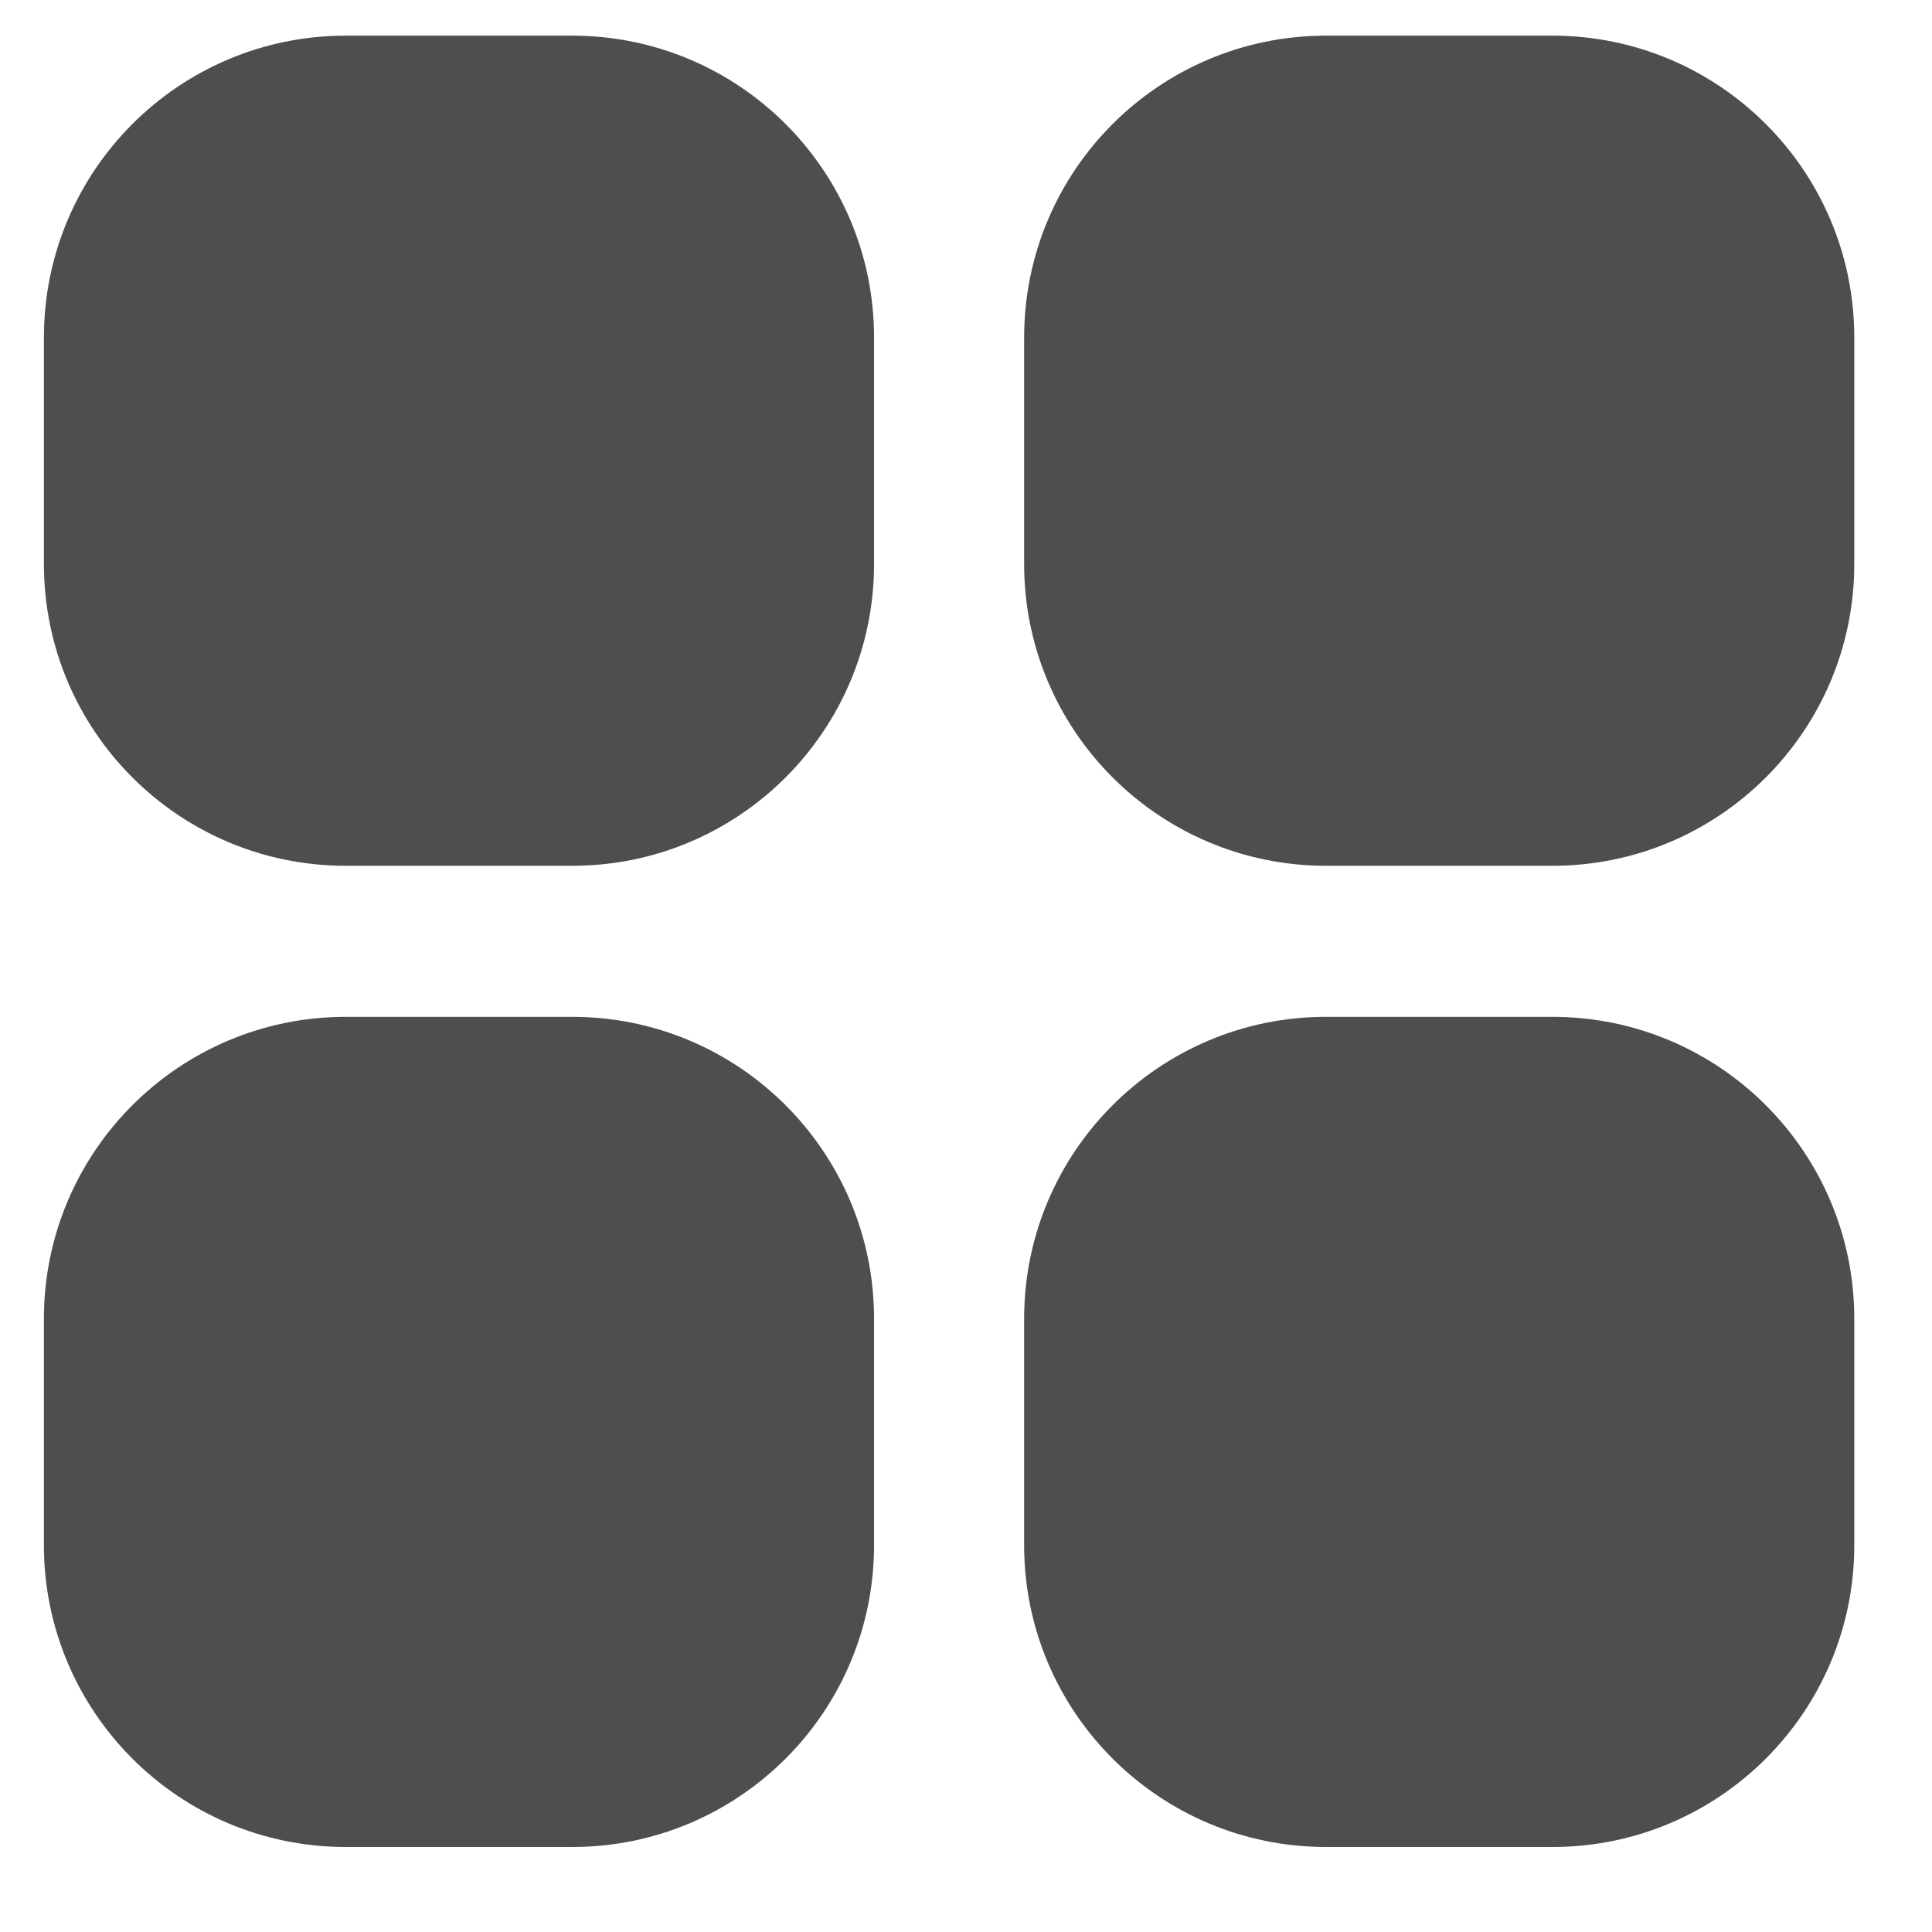 <?xml version="1.0" encoding="UTF-8"?> <svg xmlns="http://www.w3.org/2000/svg" width="22" height="22" viewBox="0 0 22 22" fill="none"><g clip-path="url(#clip0_437_279)"><path d="M3.937 0.406H6.516C8.414 0.406 9.953 1.945 9.953 3.844V6.422C9.953 8.32 8.414 9.859 6.516 9.859H3.937C2.039 9.859 0.5 8.32 0.5 6.422V3.844C0.5 1.945 2.039 0.406 3.937 0.406Z" fill="#4E4E4E"></path><path d="M15.1 0.406H17.678C19.576 0.406 21.115 1.945 21.115 3.844V6.422C21.115 8.32 19.576 9.859 17.678 9.859H15.1C13.201 9.859 11.662 8.32 11.662 6.422V3.844C11.662 1.945 13.201 0.406 15.1 0.406Z" fill="#4E4E4E"></path><path d="M3.937 11.579H6.516C8.414 11.579 9.953 13.118 9.953 15.017V17.595C9.953 19.493 8.414 21.032 6.516 21.032H3.937C2.039 21.032 0.5 19.493 0.5 17.595V15.017C0.5 13.118 2.039 11.579 3.937 11.579Z" fill="#4E4E4E"></path><path d="M15.1 11.579H17.678C19.576 11.579 21.115 13.118 21.115 15.017V17.595C21.115 19.493 19.576 21.032 17.678 21.032H15.1C13.201 21.032 11.662 19.493 11.662 17.595V15.017C11.662 13.118 13.201 11.579 15.1 11.579Z" fill="#4E4E4E"></path></g><defs><clipPath id="clip0_437_279"><rect width="20.625" height="20.625" fill="white" transform="translate(0.5 0.406)"></rect></clipPath></defs></svg> 